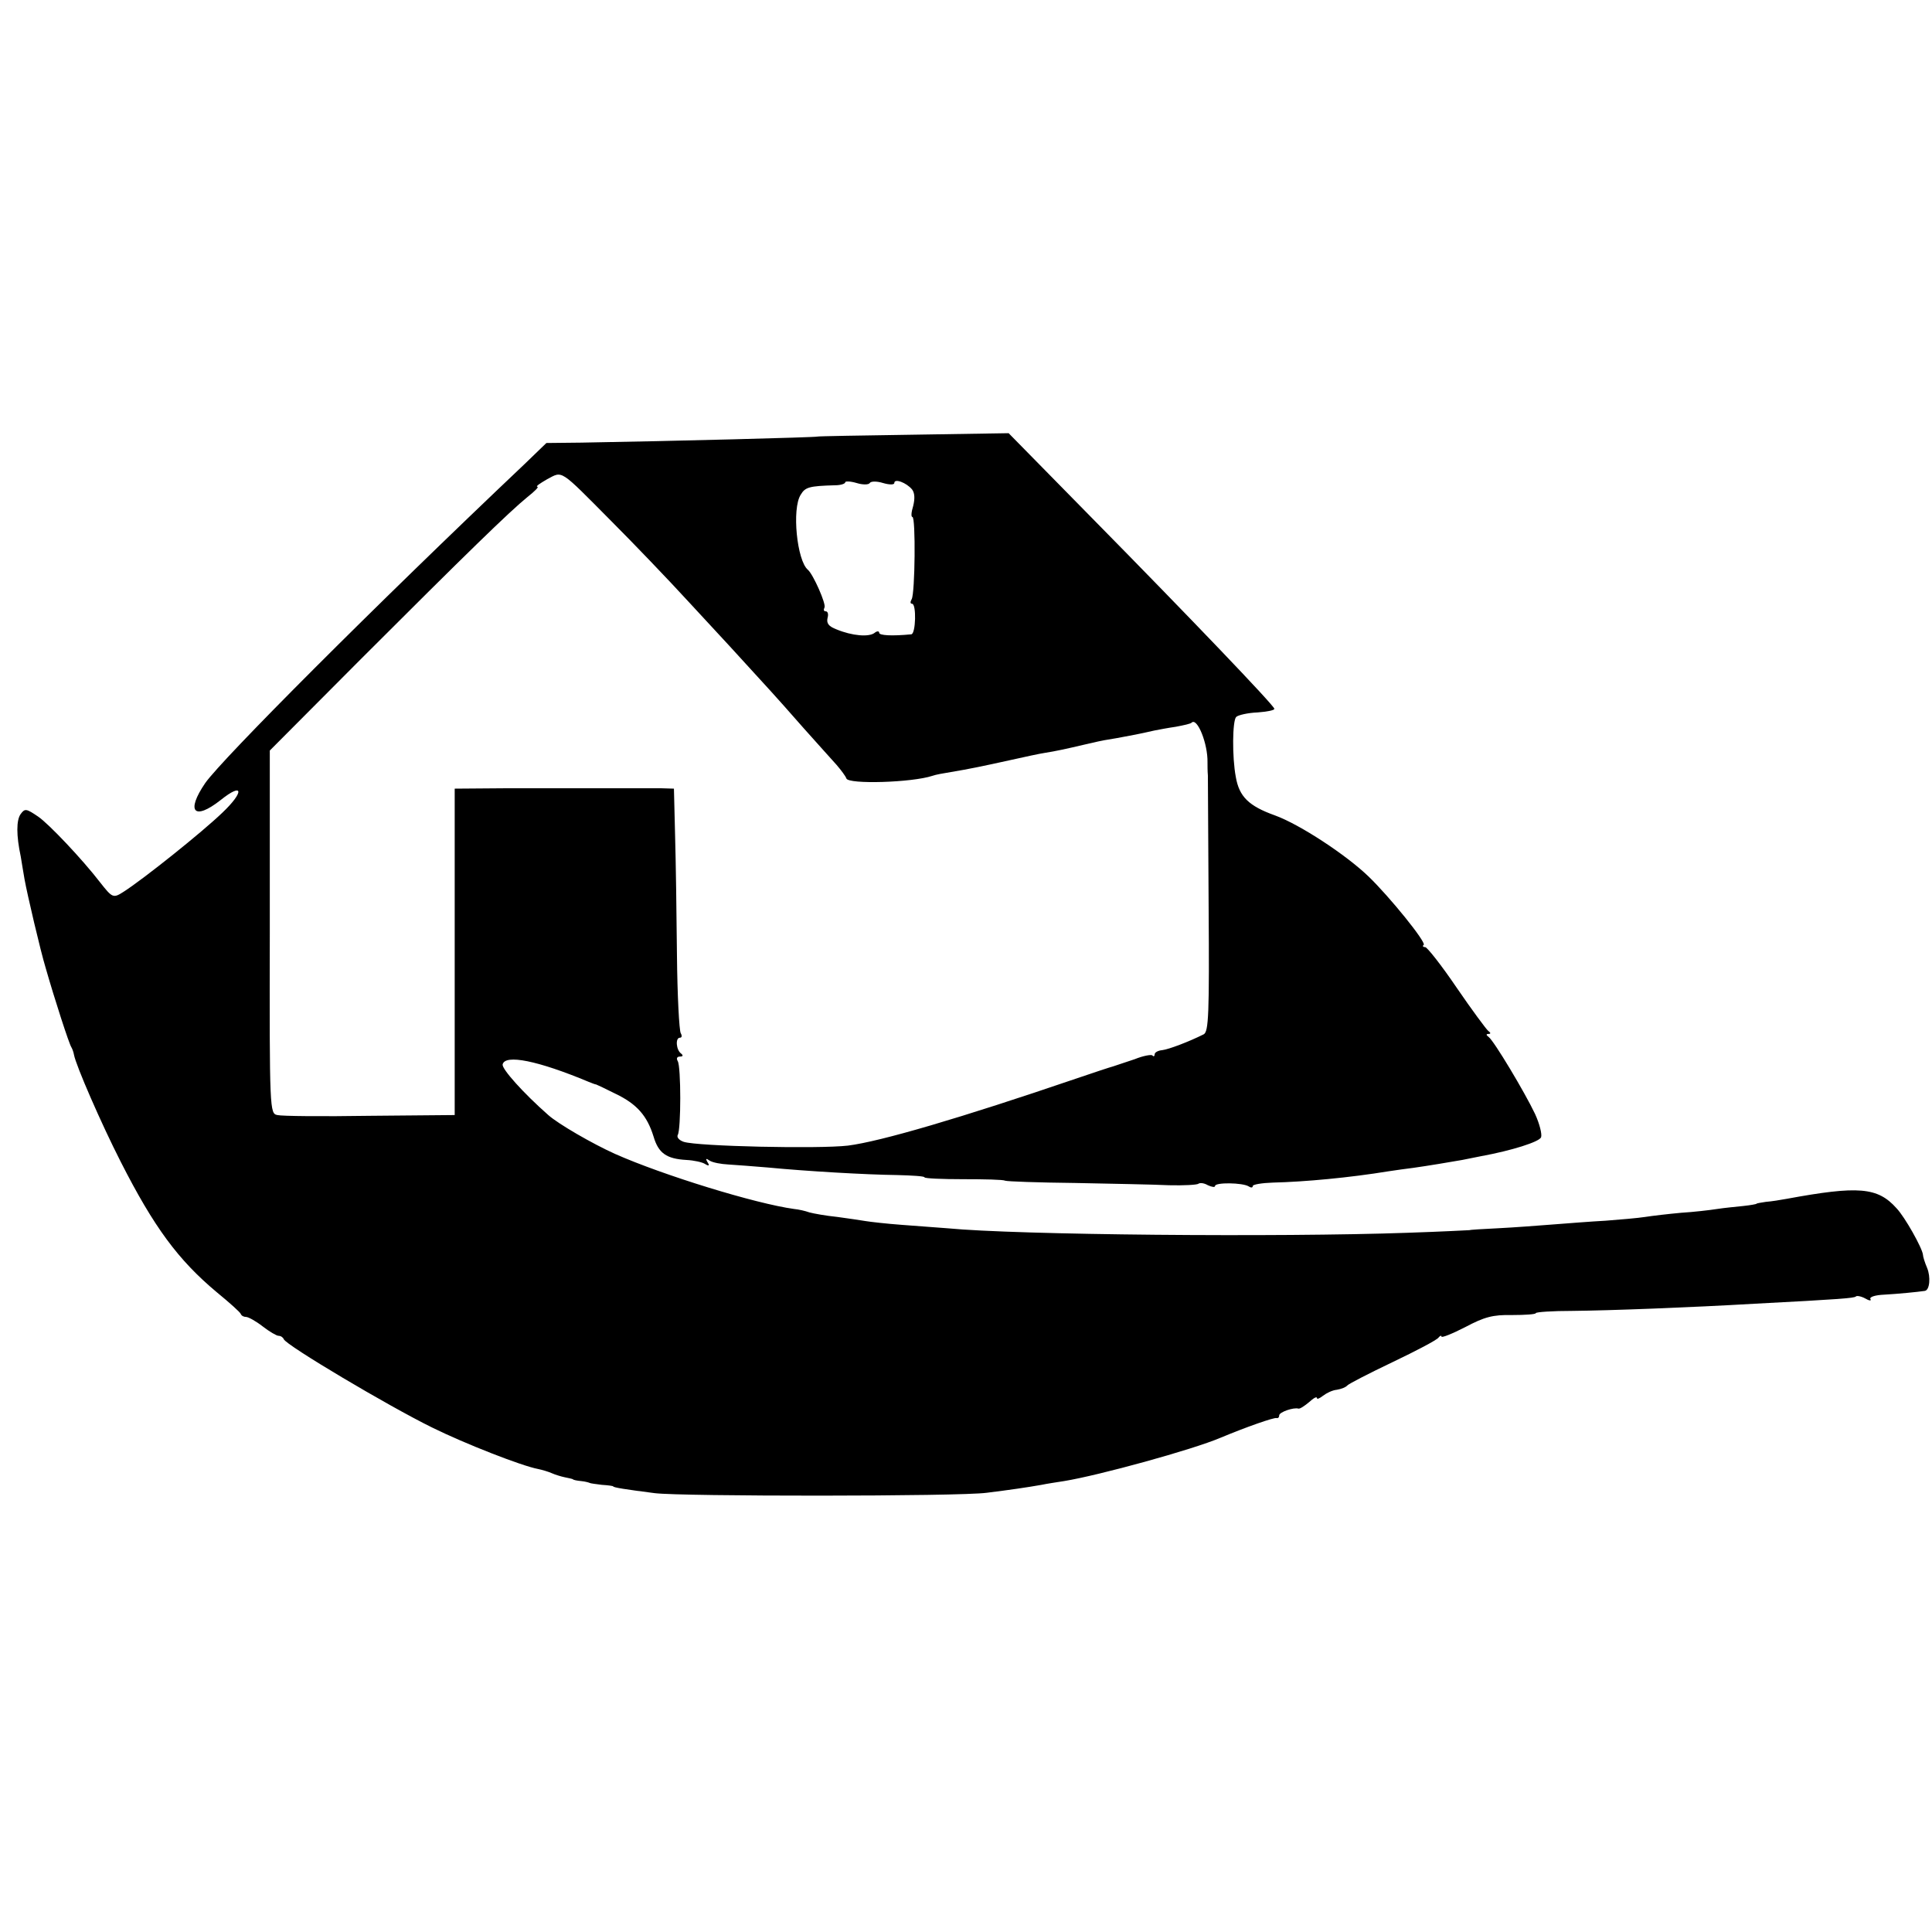 <?xml version="1.0" standalone="no"?>
<!DOCTYPE svg PUBLIC "-//W3C//DTD SVG 20010904//EN"
 "http://www.w3.org/TR/2001/REC-SVG-20010904/DTD/svg10.dtd">
<svg version="1.0" xmlns="http://www.w3.org/2000/svg"
 width="512pt" height="512pt" viewBox="0 0 512 512"
 preserveAspectRatio="xMidYMid meet">
<g transform="translate(0,512) scale(0.1,-0.1)"
fill="#000000" stroke="none">
<path d="M2166 3963 c-2 -2 -384 -12 -625 -16 l-93 -1 -58 -56 c-399 -378
-800 -780 -846 -845 -52 -76 -30 -101 41 -45 60 48 63 22 4 -34 -53 -51 -208
-175 -261 -209 -28 -18 -30 -17 -63 25 -47 61 -136 155 -164 174 -31 21 -35
22 -46 7 -12 -16 -12 -57 0 -113 2 -14 7 -41 10 -60 7 -39 42 -189 56 -235 24
-84 62 -201 68 -210 3 -5 6 -14 7 -20 5 -28 72 -182 124 -284 88 -173 152
-260 255 -346 33 -27 62 -53 63 -57 2 -5 8 -8 14 -8 6 0 26 -11 44 -25 18 -14
37 -25 42 -25 6 0 12 -4 14 -9 6 -16 277 -177 393 -234 87 -43 238 -102 281
-110 10 -2 27 -7 36 -11 9 -4 25 -9 35 -11 10 -2 19 -4 21 -5 1 -2 11 -4 22
-5 11 -1 21 -4 23 -5 1 -1 16 -3 32 -5 17 -1 30 -3 30 -4 0 -3 32 -8 110 -18
70 -9 807 -9 880 1 64 8 105 14 145 21 14 3 41 7 60 10 92 15 340 83 415 115
67 28 141 54 148 52 4 -1 7 2 7 7 0 9 39 22 51 18 4 -1 16 7 28 17 12 11 21
16 21 11 0 -4 7 -1 16 6 9 7 25 15 37 16 12 2 24 7 27 11 3 4 57 32 120 62 63
30 118 59 122 65 4 5 8 7 8 3 0 -4 28 7 63 25 51 27 73 33 124 32 35 0 63 2
63 5 0 3 44 6 98 6 99 1 311 9 482 19 231 12 263 15 268 19 2 3 14 1 25 -5 10
-6 17 -7 14 -2 -4 6 13 11 36 12 36 2 88 7 108 10 13 2 16 37 6 61 -6 14 -11
30 -11 35 -2 18 -48 100 -70 123 -50 56 -101 60 -291 25 -16 -3 -41 -7 -55 -8
-14 -2 -25 -4 -25 -5 0 -1 -16 -4 -35 -6 -19 -2 -51 -5 -70 -8 -19 -3 -62 -8
-95 -10 -33 -3 -76 -8 -95 -11 -19 -3 -66 -7 -105 -10 -38 -2 -101 -7 -140
-10 -38 -3 -104 -8 -145 -10 -41 -2 -75 -4 -75 -5 0 0 -74 -4 -165 -7 -340
-12 -1035 -6 -1220 12 -25 2 -79 6 -120 9 -41 3 -84 8 -96 10 -12 2 -45 7 -75
11 -30 3 -63 9 -74 12 -11 4 -29 8 -40 9 -103 14 -349 90 -475 146 -60 27
-150 79 -177 103 -67 59 -123 122 -121 134 6 28 94 10 228 -46 8 -3 17 -7 20
-7 3 -1 26 -12 52 -25 56 -27 83 -58 100 -113 13 -44 34 -59 87 -62 20 -1 43
-6 50 -11 10 -6 12 -4 6 5 -6 10 -4 11 6 4 8 -5 30 -9 49 -10 19 -1 67 -5 105
-8 104 -10 260 -19 342 -20 40 -1 73 -3 73 -6 0 -3 46 -5 103 -5 56 0 106 -1
111 -4 5 -2 88 -5 185 -6 97 -2 209 -4 249 -6 39 -1 75 1 78 4 4 3 15 2 25 -4
11 -5 19 -6 19 -2 0 10 73 9 89 -1 6 -4 11 -4 11 1 0 4 24 8 53 9 85 2 203 13
307 30 19 3 49 7 65 9 36 5 102 16 130 21 11 2 34 7 50 10 82 15 154 38 159
50 3 8 -4 36 -16 62 -27 57 -109 194 -123 204 -7 5 -7 8 0 8 6 0 6 3 -1 8 -5
4 -43 55 -84 115 -40 59 -78 107 -83 107 -6 0 -8 3 -4 6 7 7 -90 127 -146 181
-59 57 -182 138 -248 162 -70 25 -95 50 -104 102 -10 53 -9 149 1 159 5 5 31
11 57 12 26 2 46 6 44 10 -3 11 -224 242 -480 502 l-224 228 -252 -4 c-139 -2
-254 -4 -255 -5z m-546 -224 c58 -58 151 -155 206 -215 90 -97 125 -135 216
-235 13 -14 52 -58 88 -99 36 -40 75 -84 87 -97 12 -14 24 -30 26 -36 5 -16
174 -11 228 7 8 3 30 7 49 10 48 8 82 15 159 32 36 8 77 17 91 19 26 4 54 10
105 22 17 4 32 7 35 8 3 1 25 5 50 9 43 8 55 10 99 20 10 2 36 7 57 10 21 4
40 8 42 11 15 14 43 -56 42 -105 0 -8 0 -24 1 -35 0 -11 1 -168 2 -349 2 -283
0 -330 -13 -337 -40 -20 -93 -40 -110 -42 -11 -1 -20 -6 -20 -11 0 -5 -3 -7
-6 -3 -3 3 -25 -1 -47 -10 -23 -8 -49 -16 -57 -19 -8 -2 -53 -17 -100 -33
-302 -103 -516 -166 -603 -177 -78 -9 -398 -2 -435 10 -12 4 -19 12 -16 18 9
14 9 182 0 196 -4 7 -2 12 6 12 8 0 9 3 3 8 -13 9 -16 42 -3 42 5 0 6 5 2 12
-4 7 -9 100 -10 207 -1 108 -3 251 -5 319 l-3 122 -33 1 c-18 0 -89 0 -158 0
-69 0 -185 0 -258 0 l-132 -1 0 -432 0 -433 -225 -2 c-124 -2 -234 -1 -245 2
-20 4 -21 10 -20 485 l0 481 241 242 c280 280 394 391 442 430 19 15 31 27 26
27 -5 1 7 9 26 20 42 22 31 29 170 -111z m685 101 c3 5 19 5 35 0 17 -5 30 -5
30 0 0 13 32 1 47 -17 7 -9 8 -24 3 -44 -5 -16 -6 -29 -2 -29 9 0 7 -203 -2
-218 -4 -7 -4 -12 1 -12 12 0 10 -80 -2 -81 -52 -5 -85 -3 -85 4 0 5 -6 5 -12
0 -15 -12 -60 -8 -101 9 -21 8 -27 16 -24 30 3 10 1 18 -5 18 -5 0 -6 4 -3 10
5 9 -30 88 -44 100 -29 24 -43 162 -19 199 12 20 22 23 91 25 15 0 27 4 27 8
0 3 13 3 30 -2 16 -5 32 -5 35 0z"/>
</g>
</svg>
